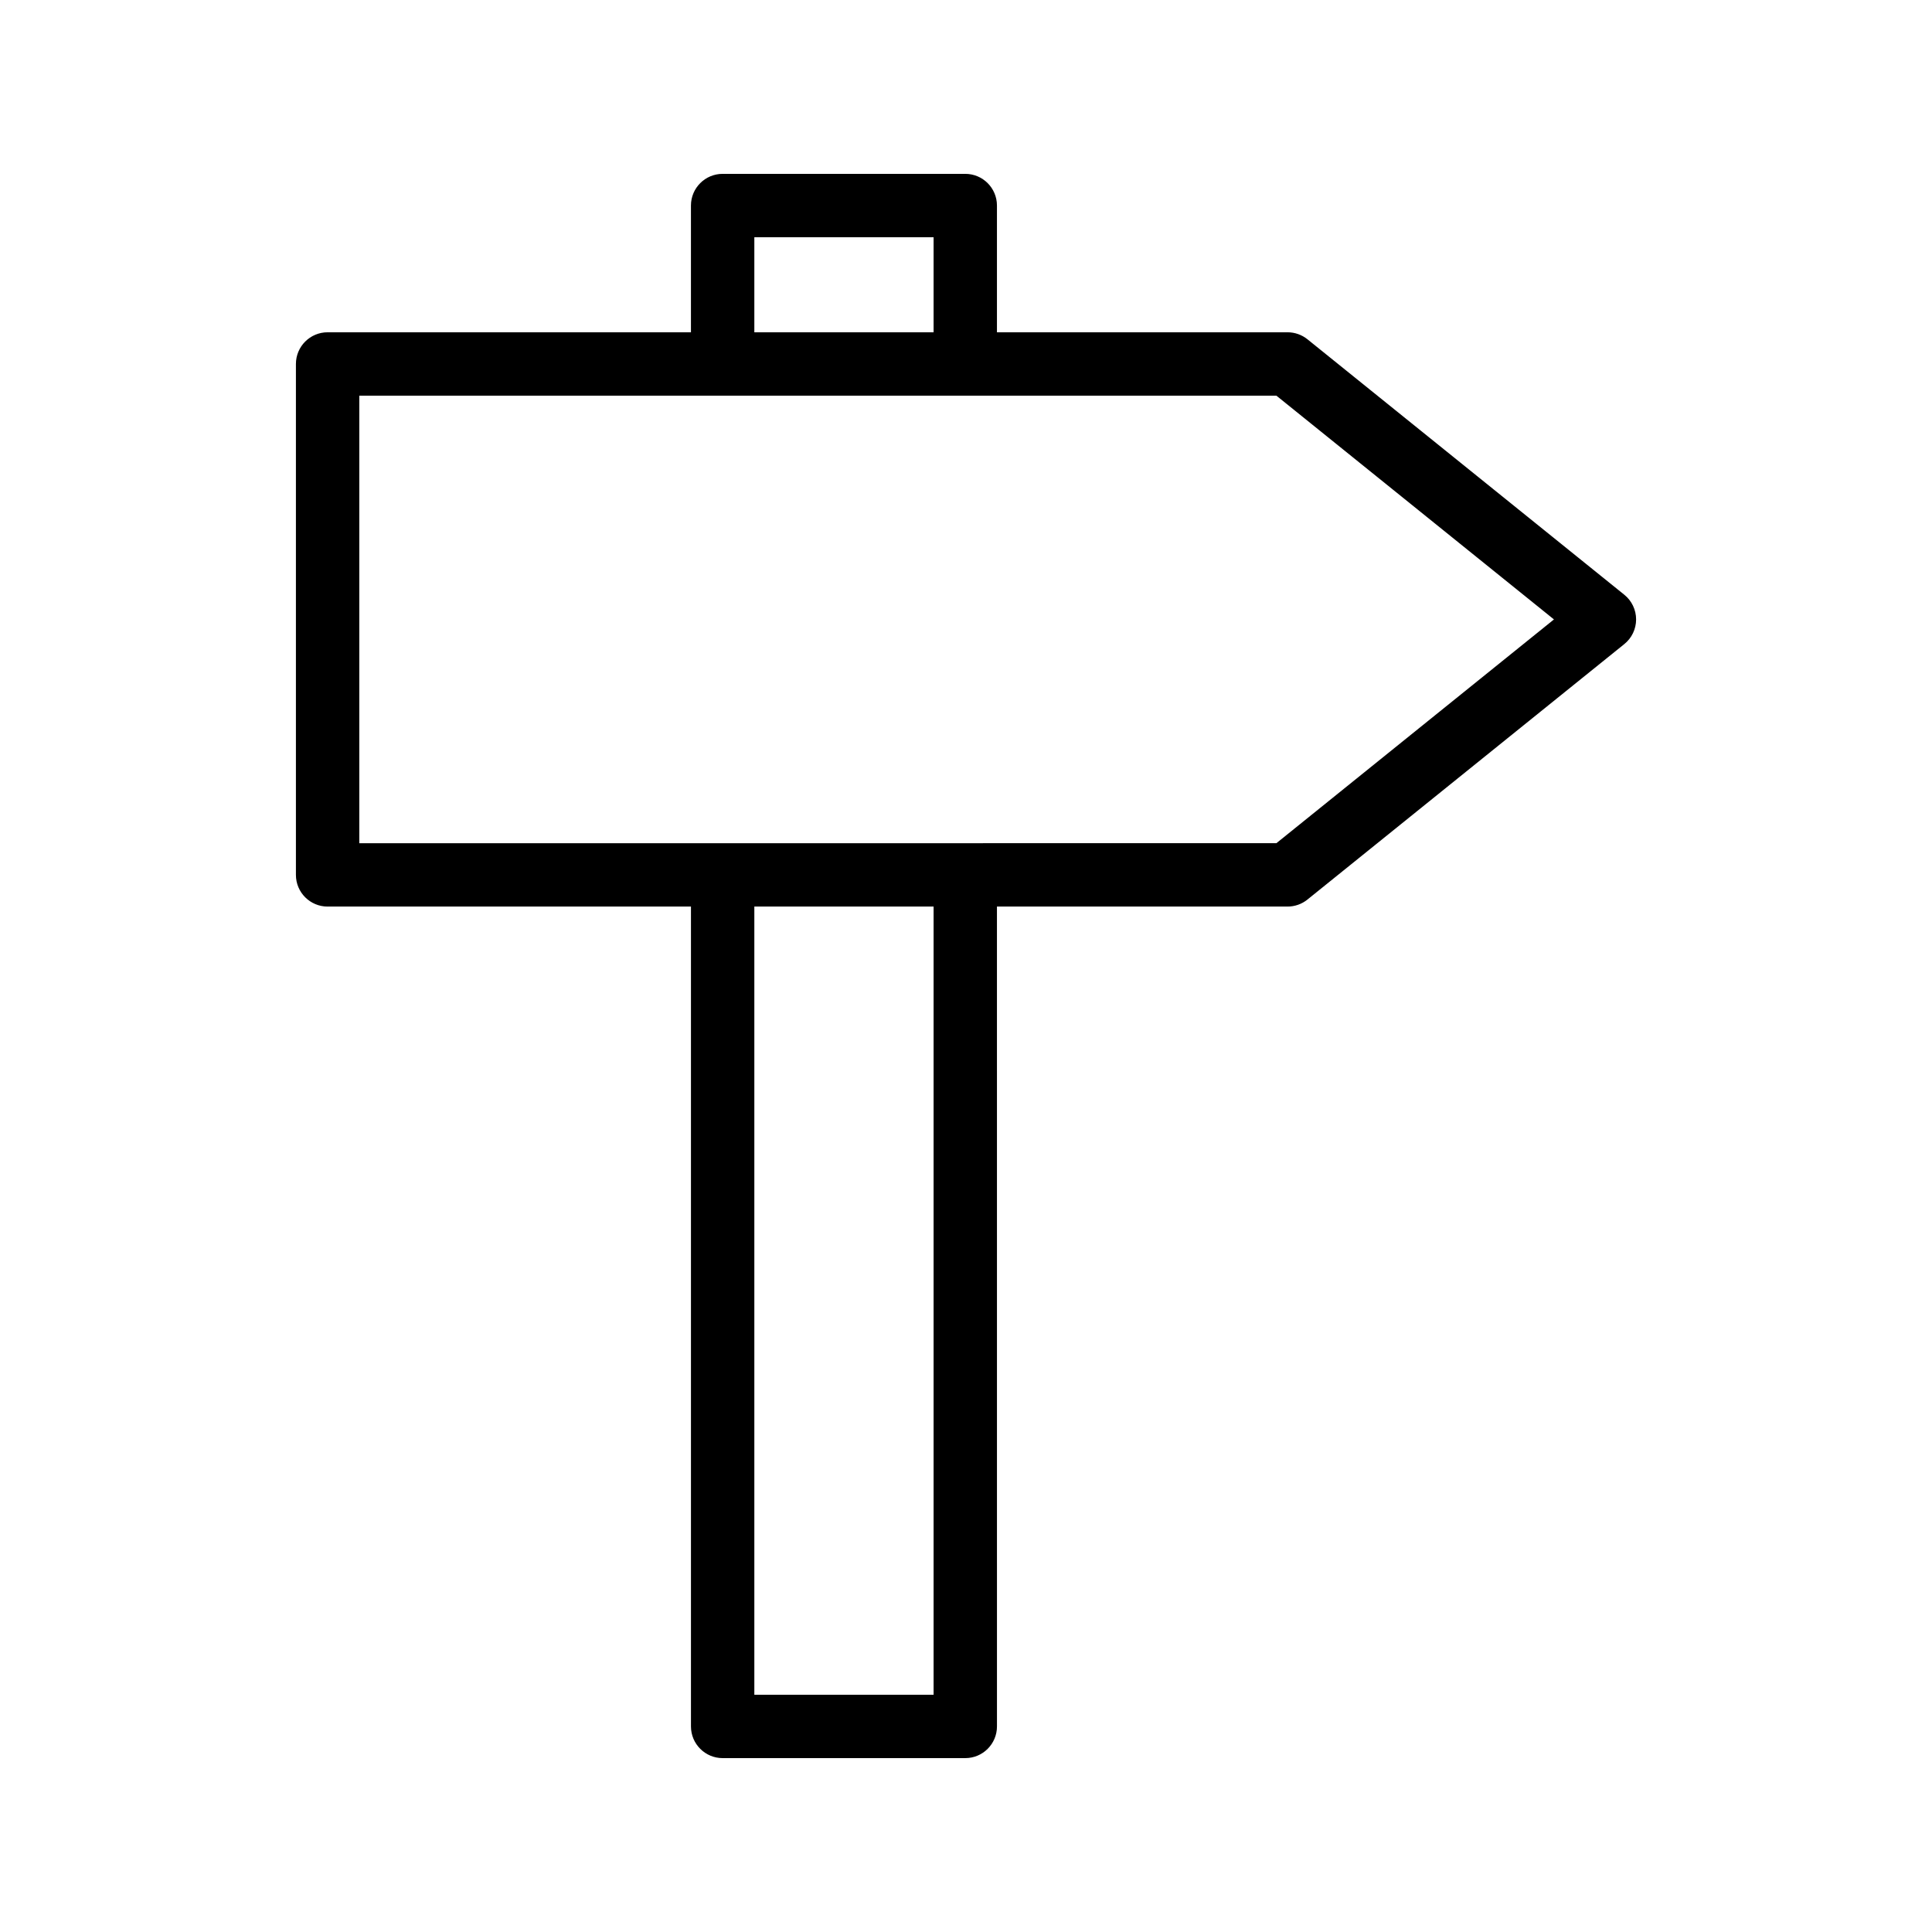 <?xml version="1.0" encoding="UTF-8"?>
<!-- Uploaded to: ICON Repo, www.svgrepo.com, Generator: ICON Repo Mixer Tools -->
<svg fill="#000000" width="800px" height="800px" version="1.1" viewBox="144 144 512 512" xmlns="http://www.w3.org/2000/svg">
 <path d="m230.82 384.25h96.293v217.27c0 4.637 3.754 8.398 8.398 8.398h64.297c4.641 0 8.398-3.758 8.398-8.398l-0.004-217.27h77.016c1.918 0 3.781-0.656 5.273-1.863l83.969-67.699c1.977-1.59 3.125-3.996 3.125-6.535s-1.148-4.945-3.125-6.535l-83.969-67.699c-1.496-1.203-3.356-1.859-5.273-1.859h-77.016v-33.586c0-4.637-3.754-8.398-8.398-8.398h-64.297c-4.641 0-8.398 3.758-8.398 8.398v33.586h-96.289c-4.641 0-8.398 3.758-8.398 8.398v135.4c0 4.637 3.758 8.395 8.398 8.395zm160.59 208.87h-47.504v-208.87h47.504zm-47.504-386.25h47.504v25.191h-47.504zm-104.69 41.984h243.04l73.555 59.301-73.555 59.301-243.04 0.004z"/>
</svg>